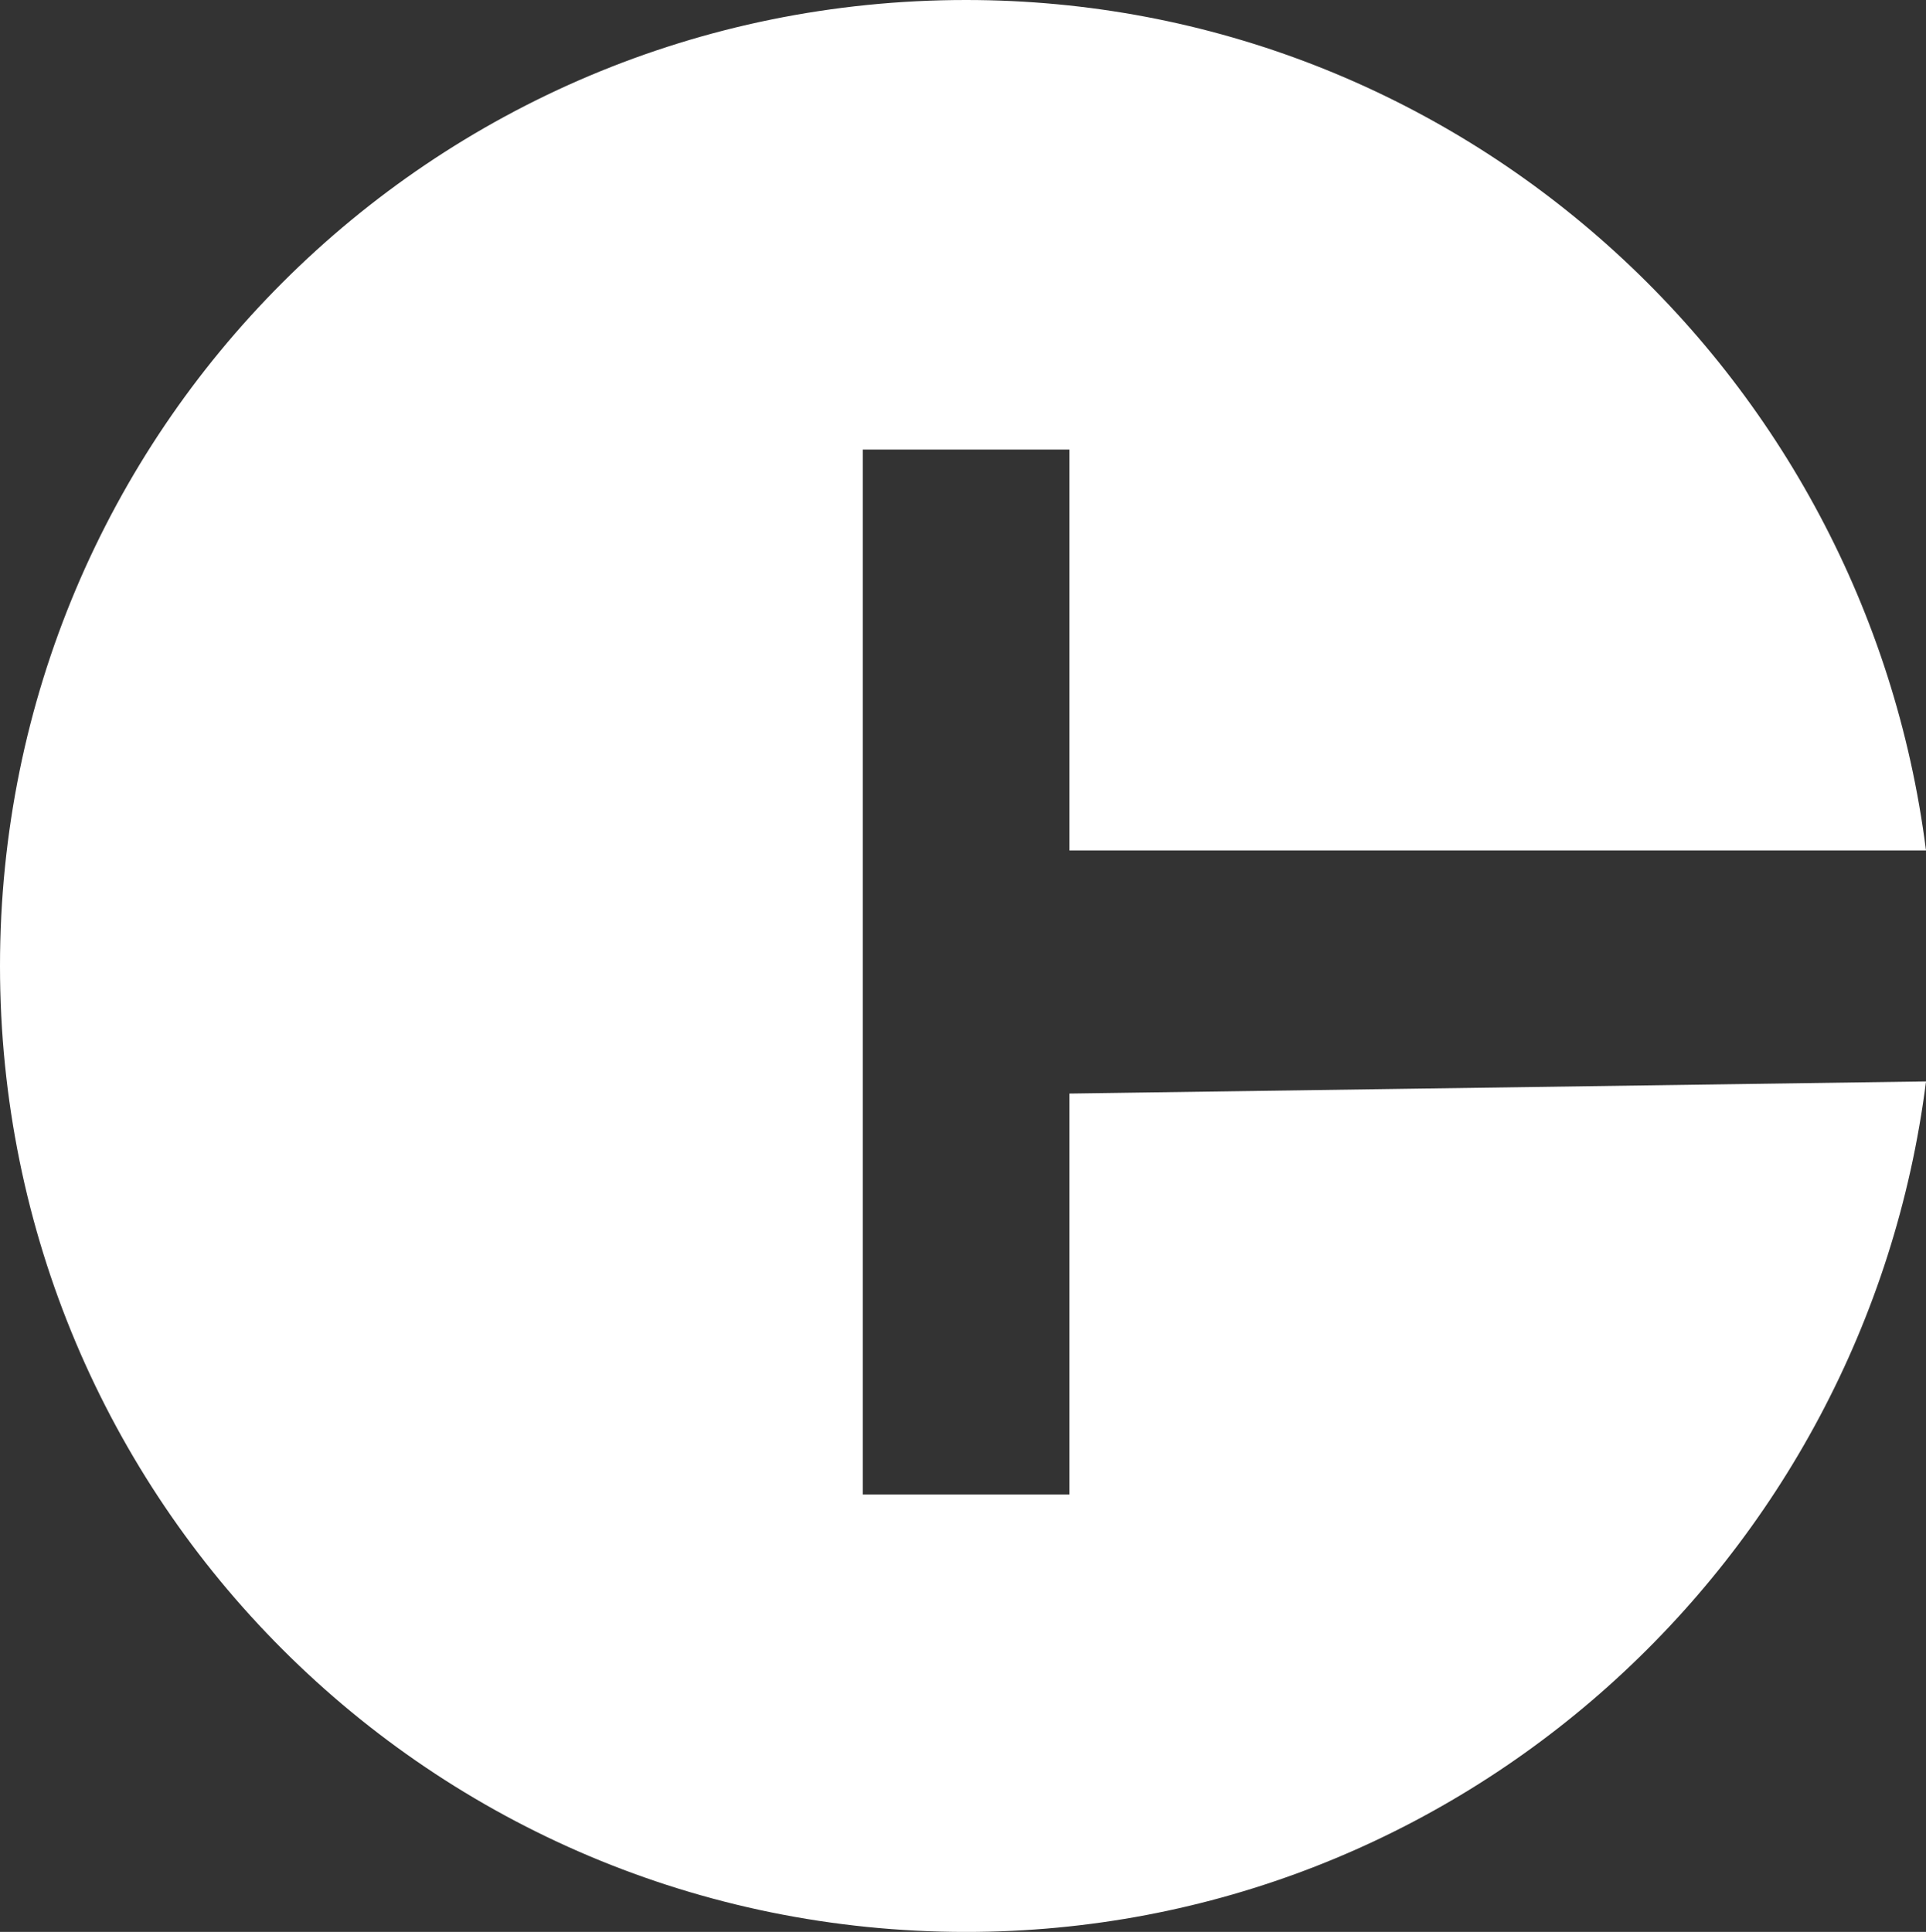<?xml version="1.0" encoding="UTF-8"?>
<svg id="Layer_1" data-name="Layer 1" xmlns="http://www.w3.org/2000/svg" viewBox="0 0 954.38 957.39">
  <rect x="0" y="0" width="954.38" height="957.39" fill="#333333" stroke="none"/>
  <defs>
    <style>
      .cls-1 {
        fill: #fff;
        stroke-width: 0px;
      }
    </style>
  </defs>
  <path class="cls-1" d="M529.88,541.92v198.7h-102.36V222.79h102.36v198.7h424.5C924.27,183.65,722.56,0,478.7,0,213.76,0,0,213.76,0,478.7s213.76,478.7,478.7,478.7c243.86,0,445.58-183.65,475.69-421.49l-424.5,6.02h0Z"/>
</svg>